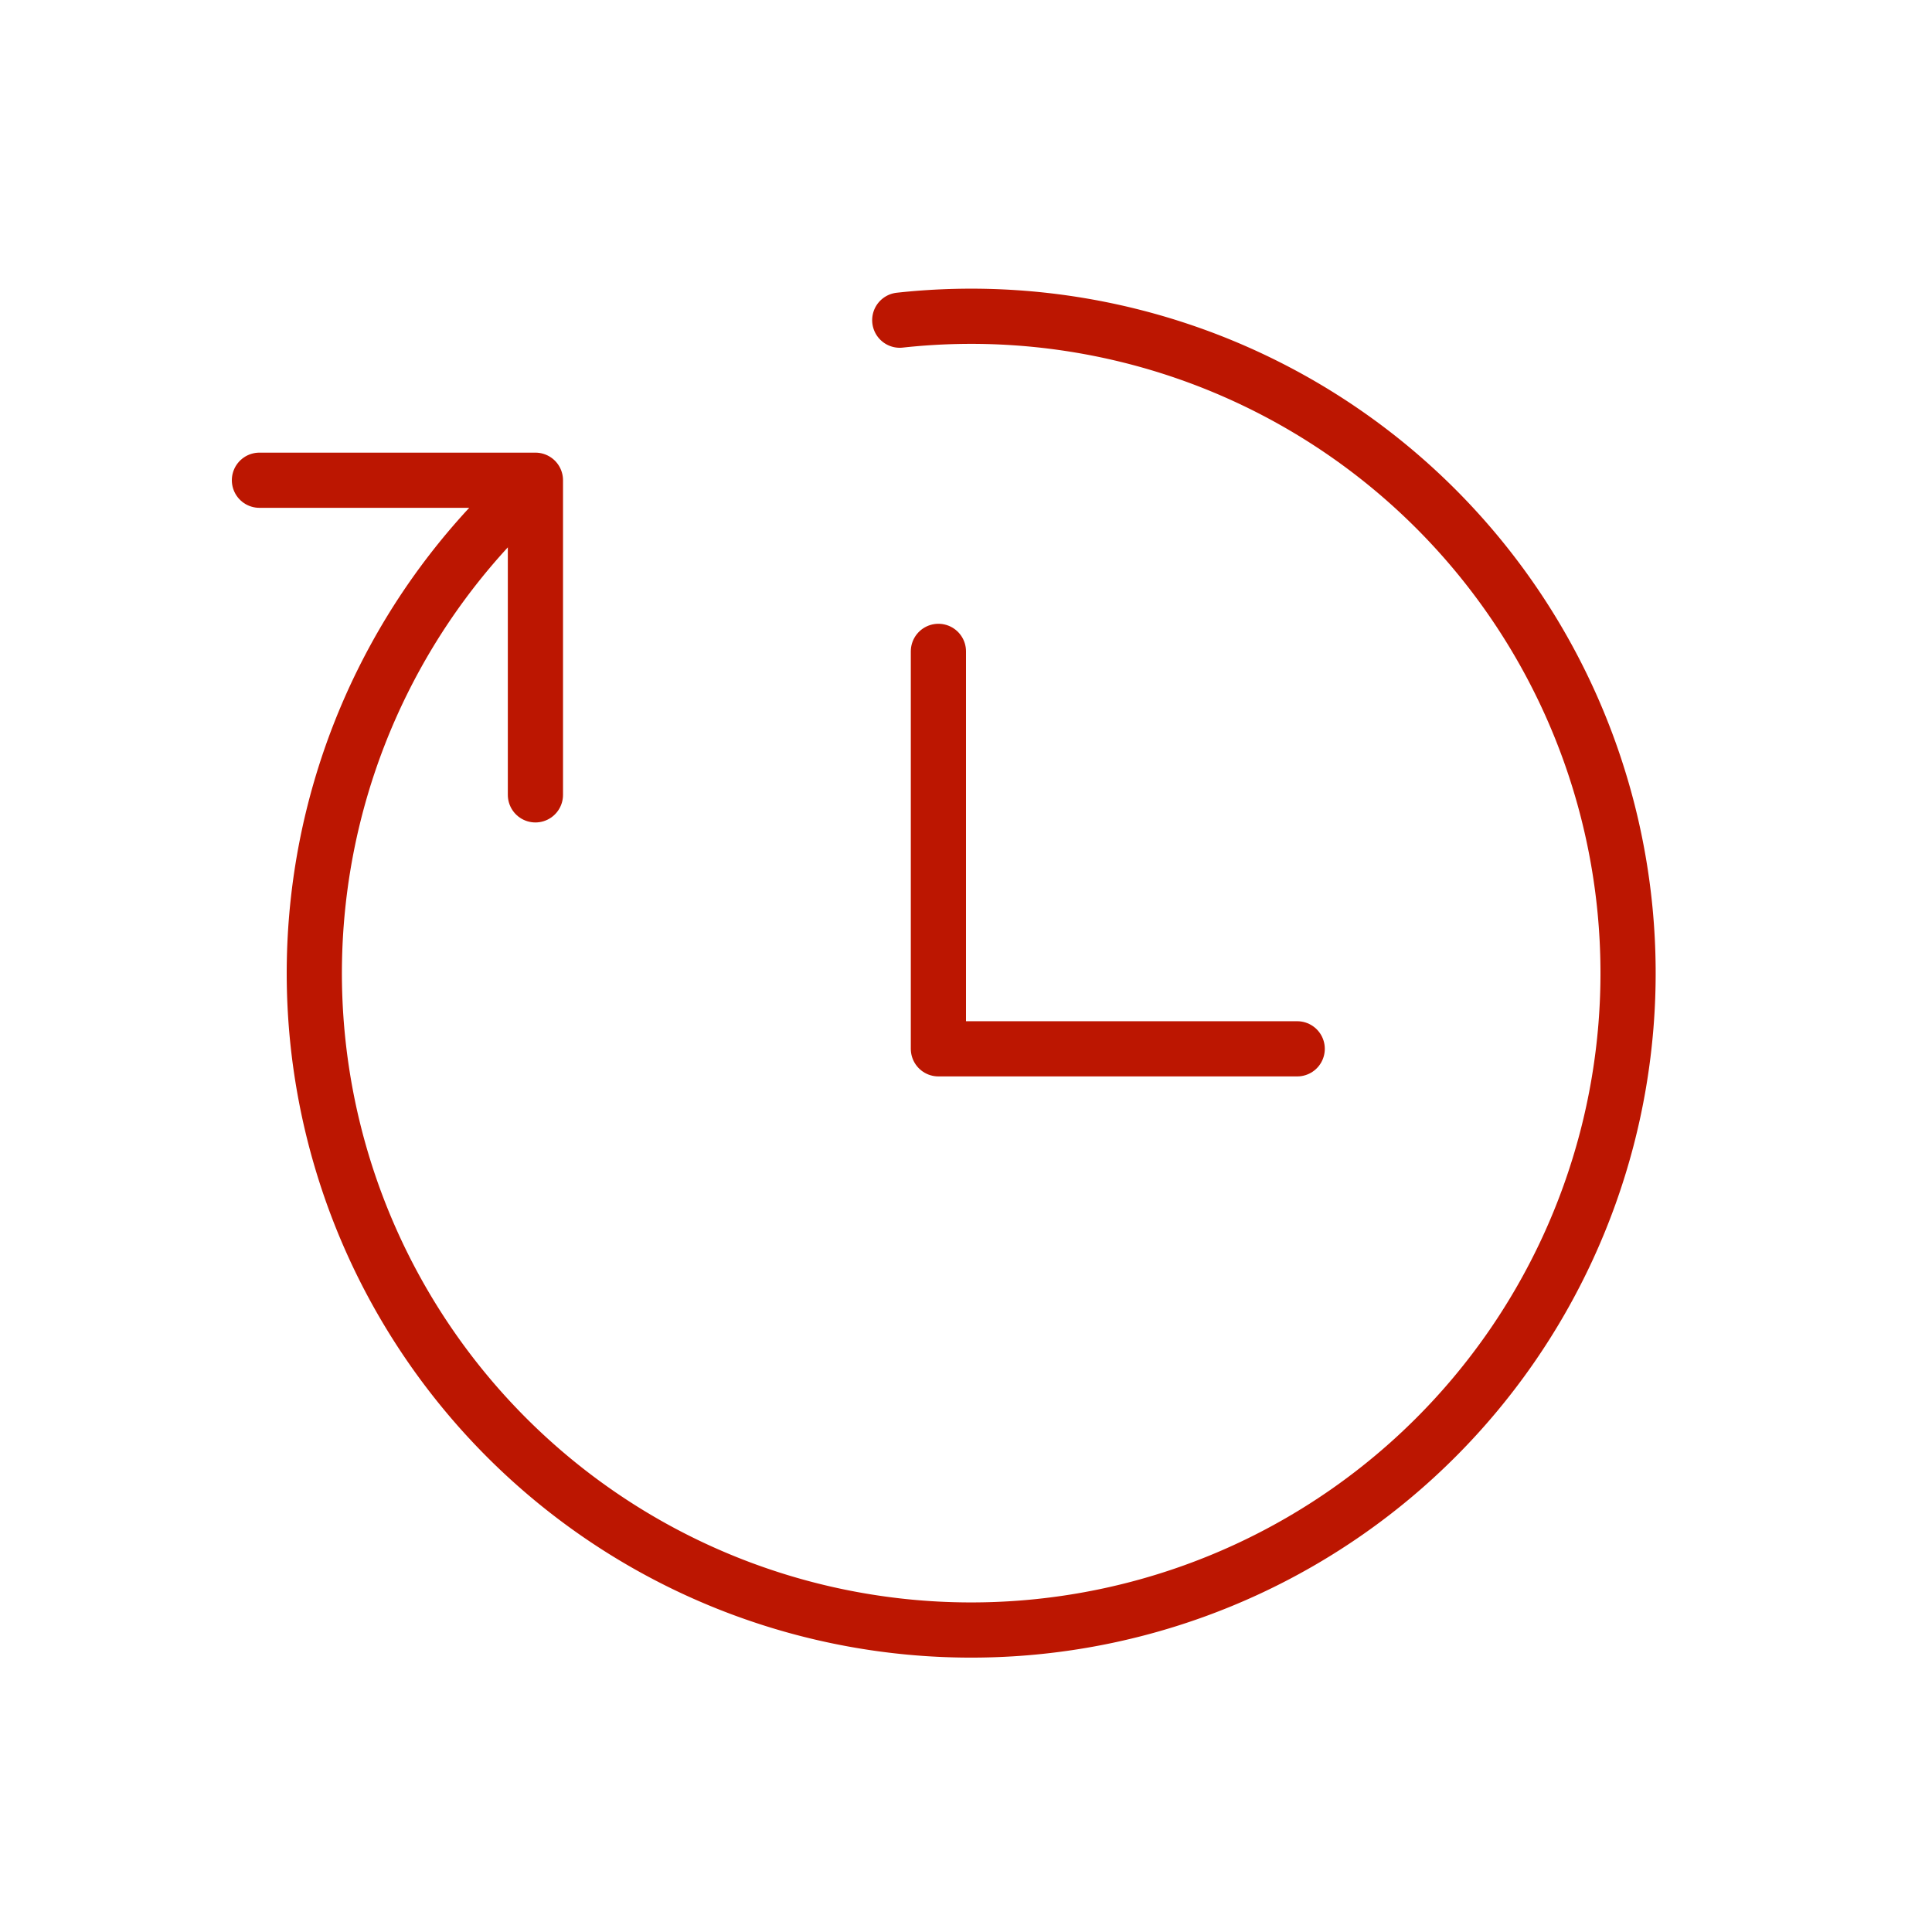 <svg xmlns="http://www.w3.org/2000/svg" width="60" height="60" viewBox="0 0 60 60">
  <g id="アートワーク_57" data-name="アートワーク 57" transform="translate(30 30)">
    <g id="アートワーク_57-2" data-name="アートワーク 57" transform="translate(-30 -30)">
      <g id="グループ化_1978" data-name="グループ化 1978" transform="translate(8.057 9.821)">
        <g id="Interface-Essential_Multimedia-Controls_button-refresh-arrow" data-name="Interface-Essential / Multimedia-Controls / button-refresh-arrow">
          <g id="Group_603" data-name="Group 603">
            <g id="button-refresh-arrow">
              <path id="Shape_2913" data-name="Shape 2913" d="M13.271,18.471V8.7H4.7" transform="translate(-4.7 -3.607)" fill="none" stroke="#bc1601" stroke-linecap="round" stroke-linejoin="round" stroke-width="1.714"/>
              <path id="Shape_2914" data-name="Shape 2914" d="M12.047,11.337A20.4,20.4,0,1,0,23.876,5.851" transform="translate(-3.99 -5.729)" fill="none" stroke="#bc1601" stroke-linecap="round" stroke-linejoin="round" stroke-width="1.714"/>
            </g>
          </g>
        </g>
        <path id="Shape_2988" data-name="Shape 2988" d="M17,11.8V24.143H28.143" transform="translate(4.086 -1.392)" fill="none" stroke="#bc1601" stroke-linecap="round" stroke-linejoin="round" stroke-width="1.714"/>
      </g>
      <rect id="長方形_746" data-name="長方形 746" width="60" height="60" fill="none" class="box"/>
    </g>
  </g>
</svg>
